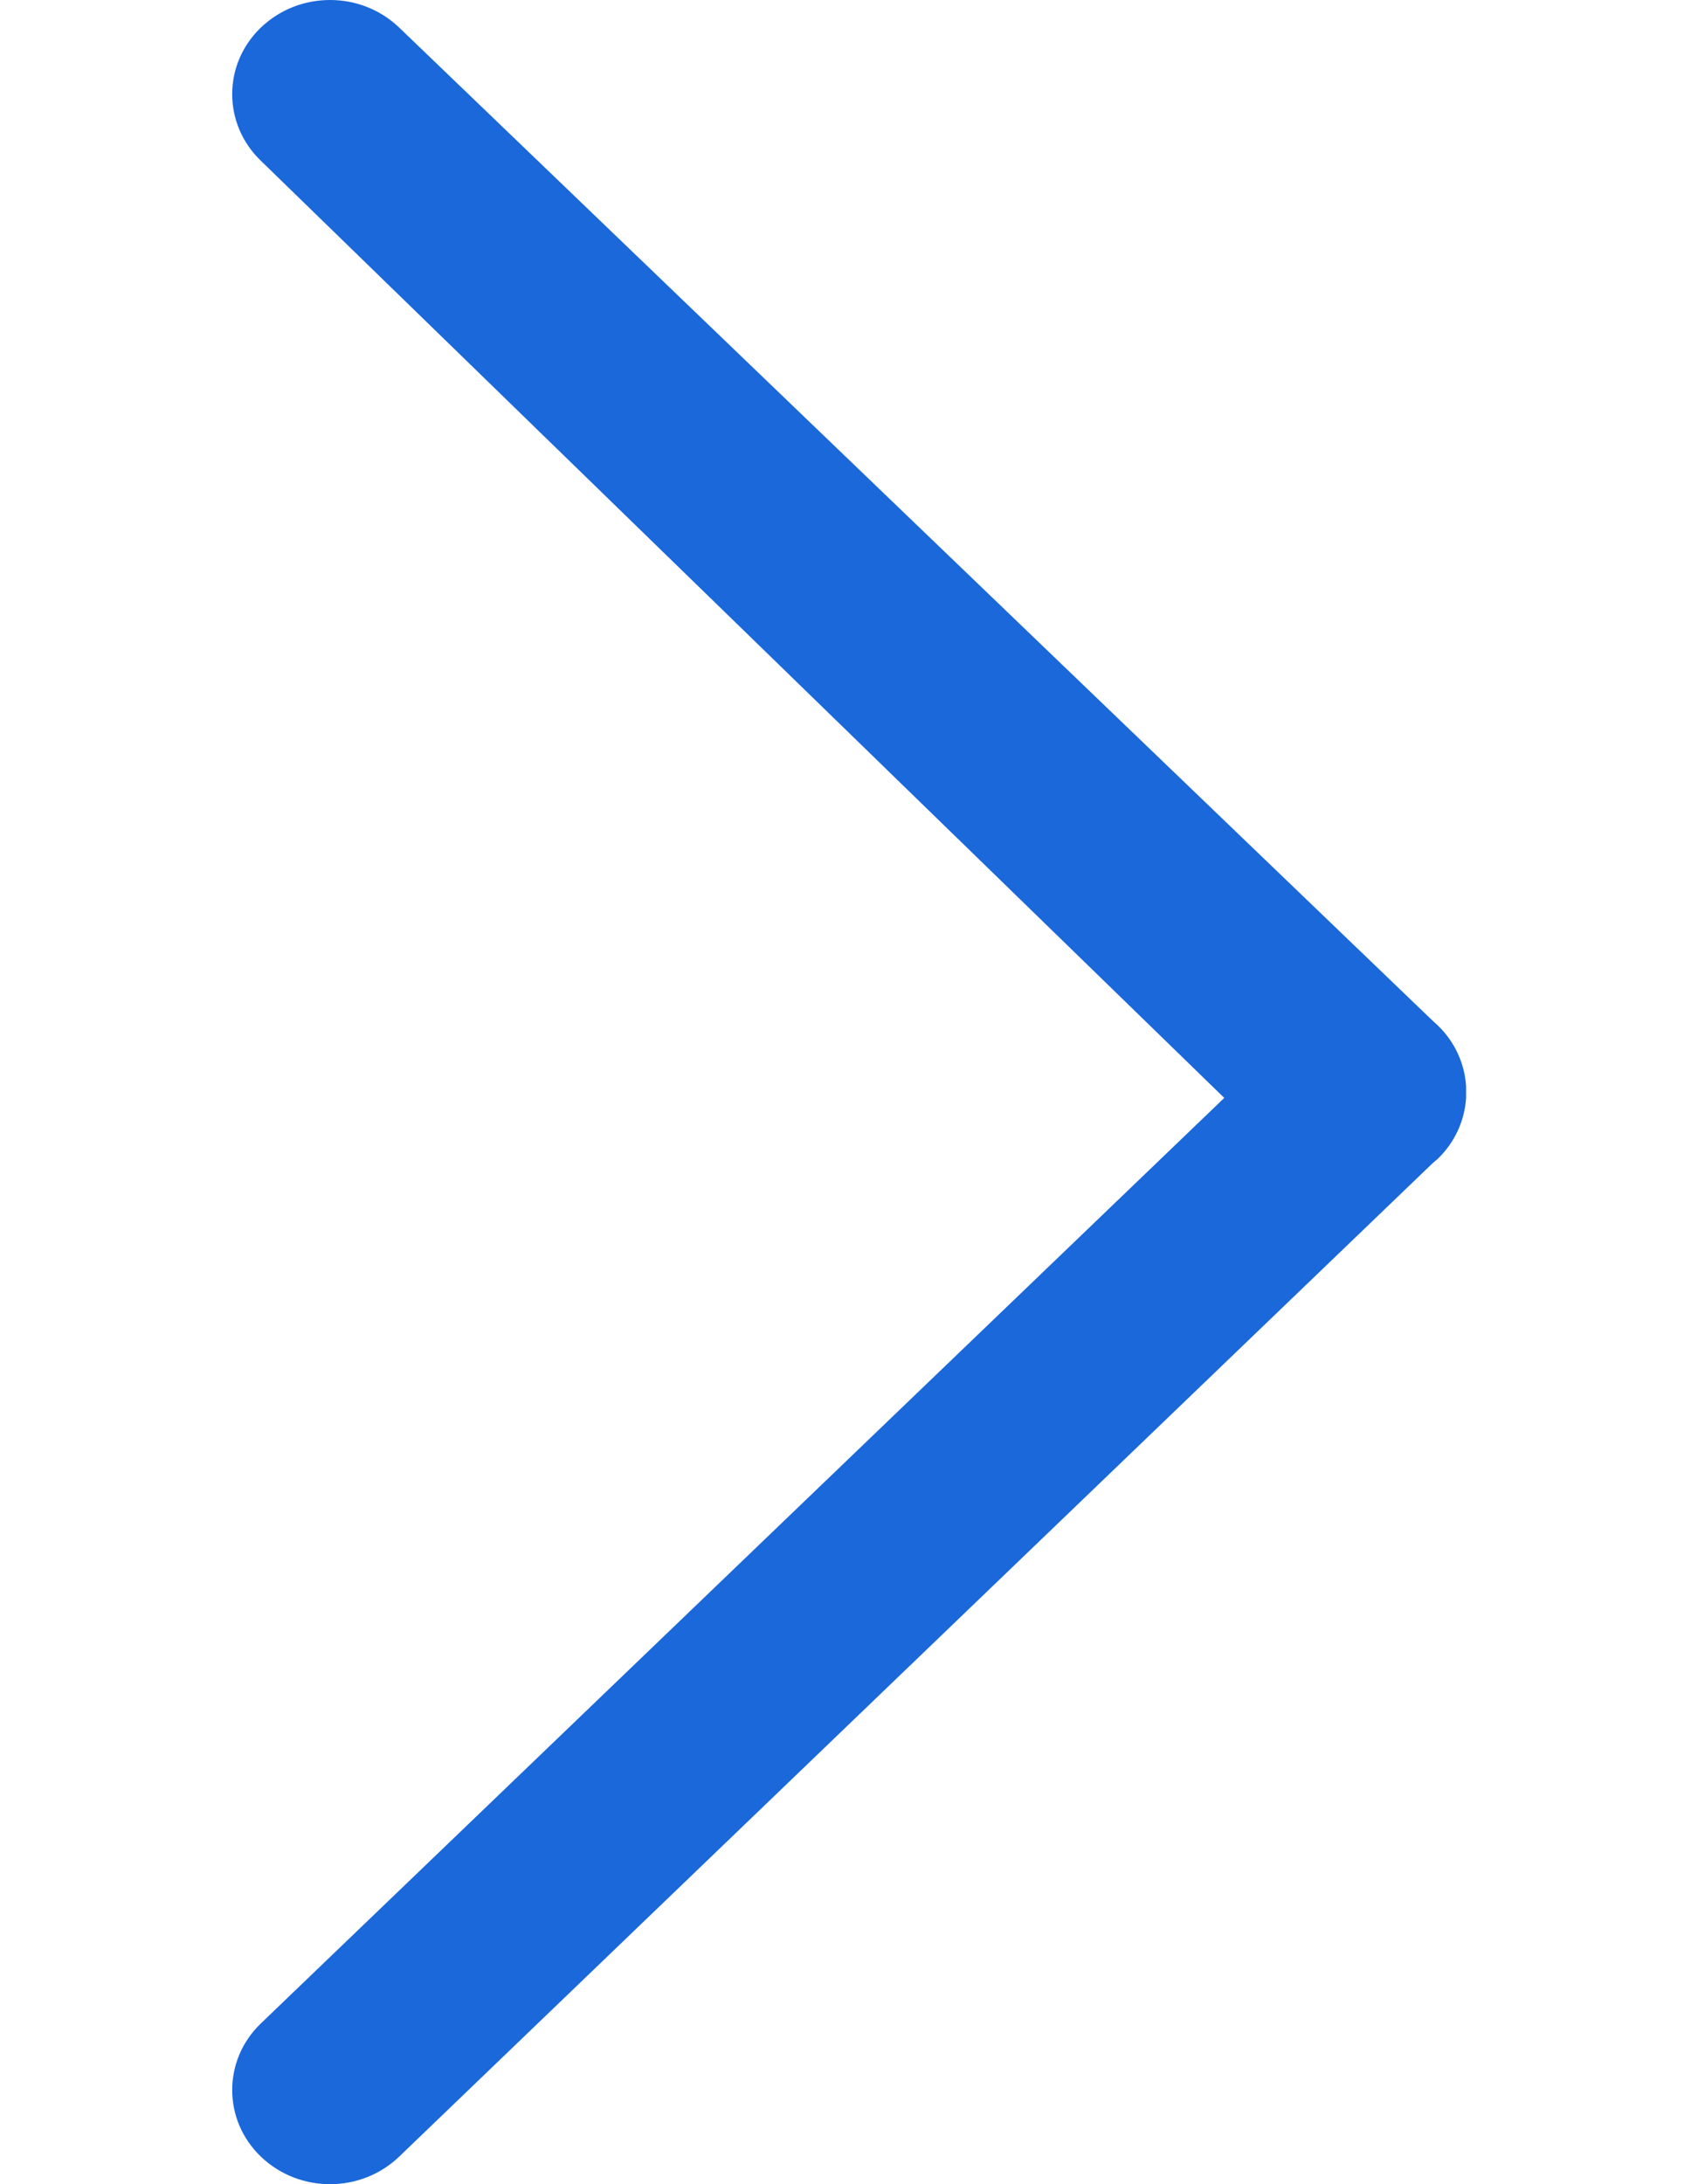 <svg width="7" height="9" viewBox="0 0 7 9" fill="none" xmlns="http://www.w3.org/2000/svg">
<path d="M1.646 0.114L5.903 4.203L5.926 4.224C5.999 4.294 6.038 4.384 6.044 4.476V4.524C6.038 4.616 5.999 4.706 5.926 4.776L5.906 4.793L1.646 8.886C1.488 9.038 1.233 9.038 1.075 8.886C0.918 8.735 0.918 8.489 1.075 8.338L5.047 4.524L1.075 0.662C0.918 0.511 0.918 0.265 1.075 0.114C1.233 -0.038 1.488 -0.038 1.646 0.114Z" fill="#1A68DA"/>
</svg>
